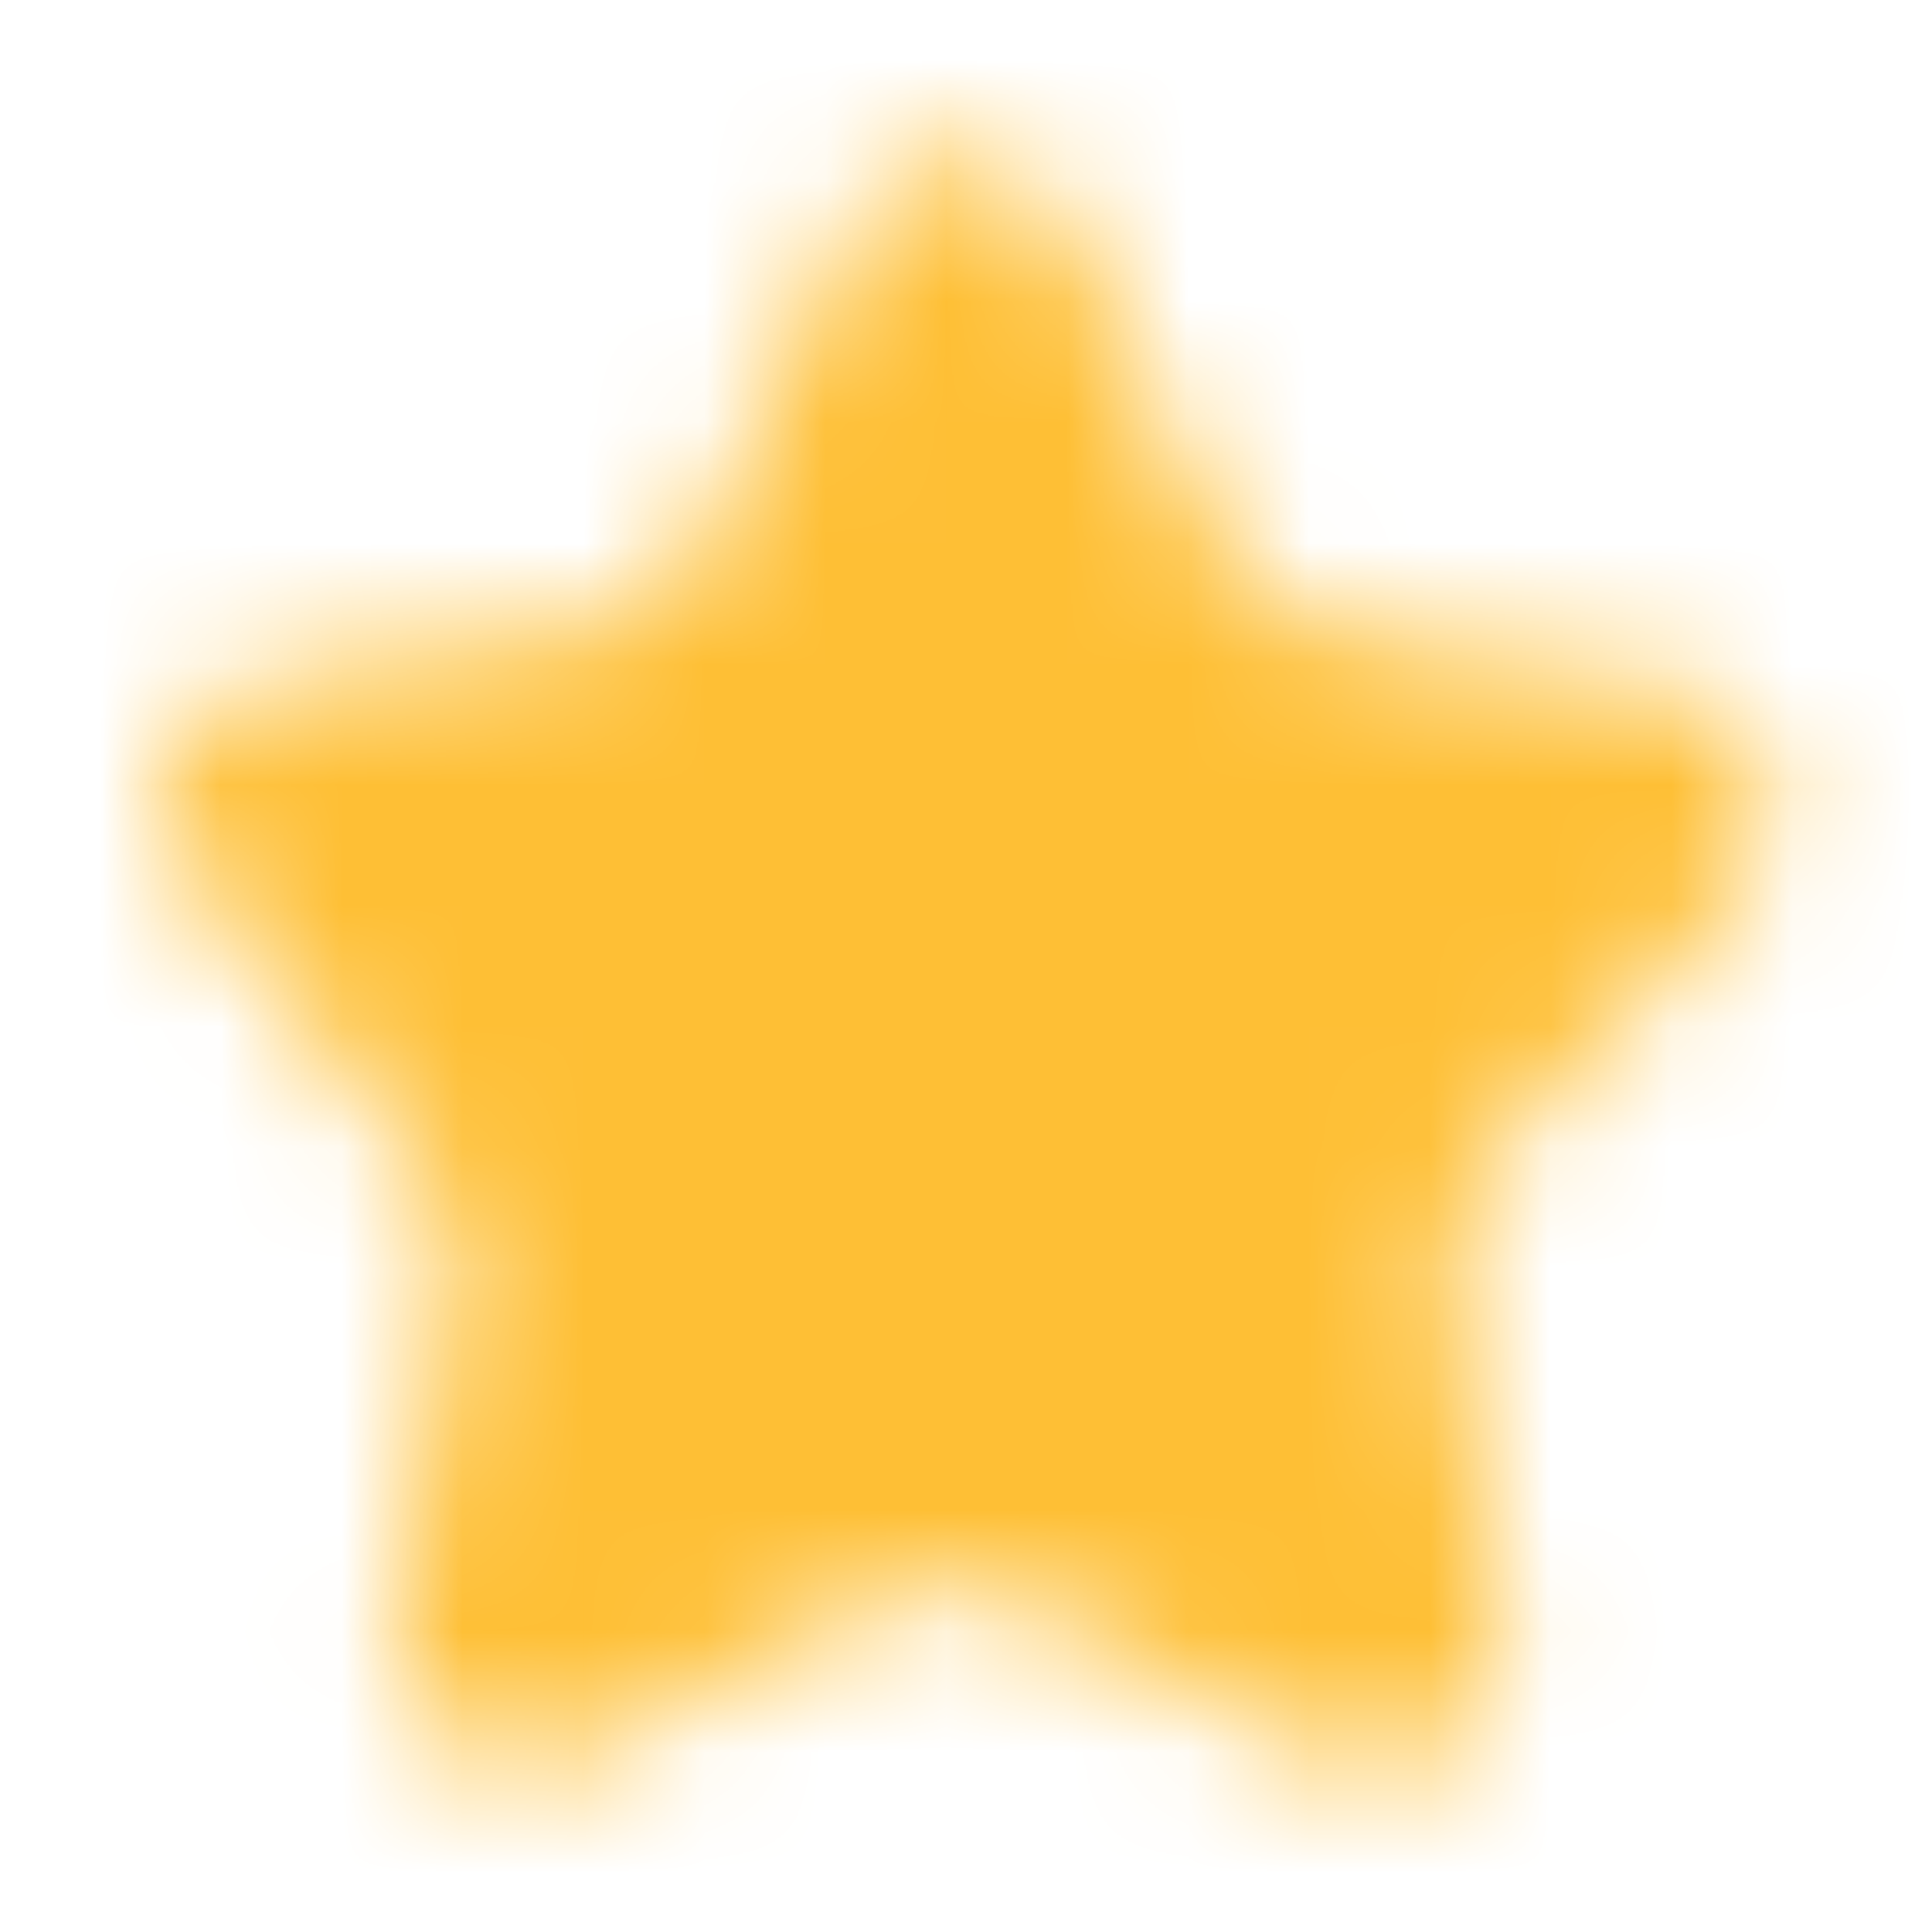 <svg xmlns="http://www.w3.org/2000/svg" xmlns:xlink="http://www.w3.org/1999/xlink" width="16" height="16" viewBox="0 0 16 16" fill="#fdb813">
    <defs>
        <path id="a" d="M7.557.95l1.201 2.532c.2.4.6.666 1.001.8l2.67.4c.867.066 1.2 1.2.6 1.8L11.094 8.48c-.334.333-.4.8-.4 1.2l.4 2.732c.2.866-.734 1.533-1.535 1.133L7.157 12.28c-.4-.2-.868-.2-1.268 0l-2.402 1.266c-.735.4-1.669-.267-1.535-1.133l.467-2.733c.067-.4-.067-.866-.4-1.2L.35 6.415c-.667-.6-.333-1.666.6-1.799l2.67-.4c.334-.133.8-.4.934-.866L5.755.816C6.09.149 7.223.149 7.557.949z"/>
    </defs>
    <g fill="none" fill-rule="evenodd" transform="translate(1.333 1)">
        <mask id="b" fill="#fff">
            <use xlink:href="#a"/>
        </mask>
        <g fill="#FEBF35" mask="url(#b)">
            <path d="M-1.333-1h16v16h-16z"/>
        </g>
    </g>
</svg>
